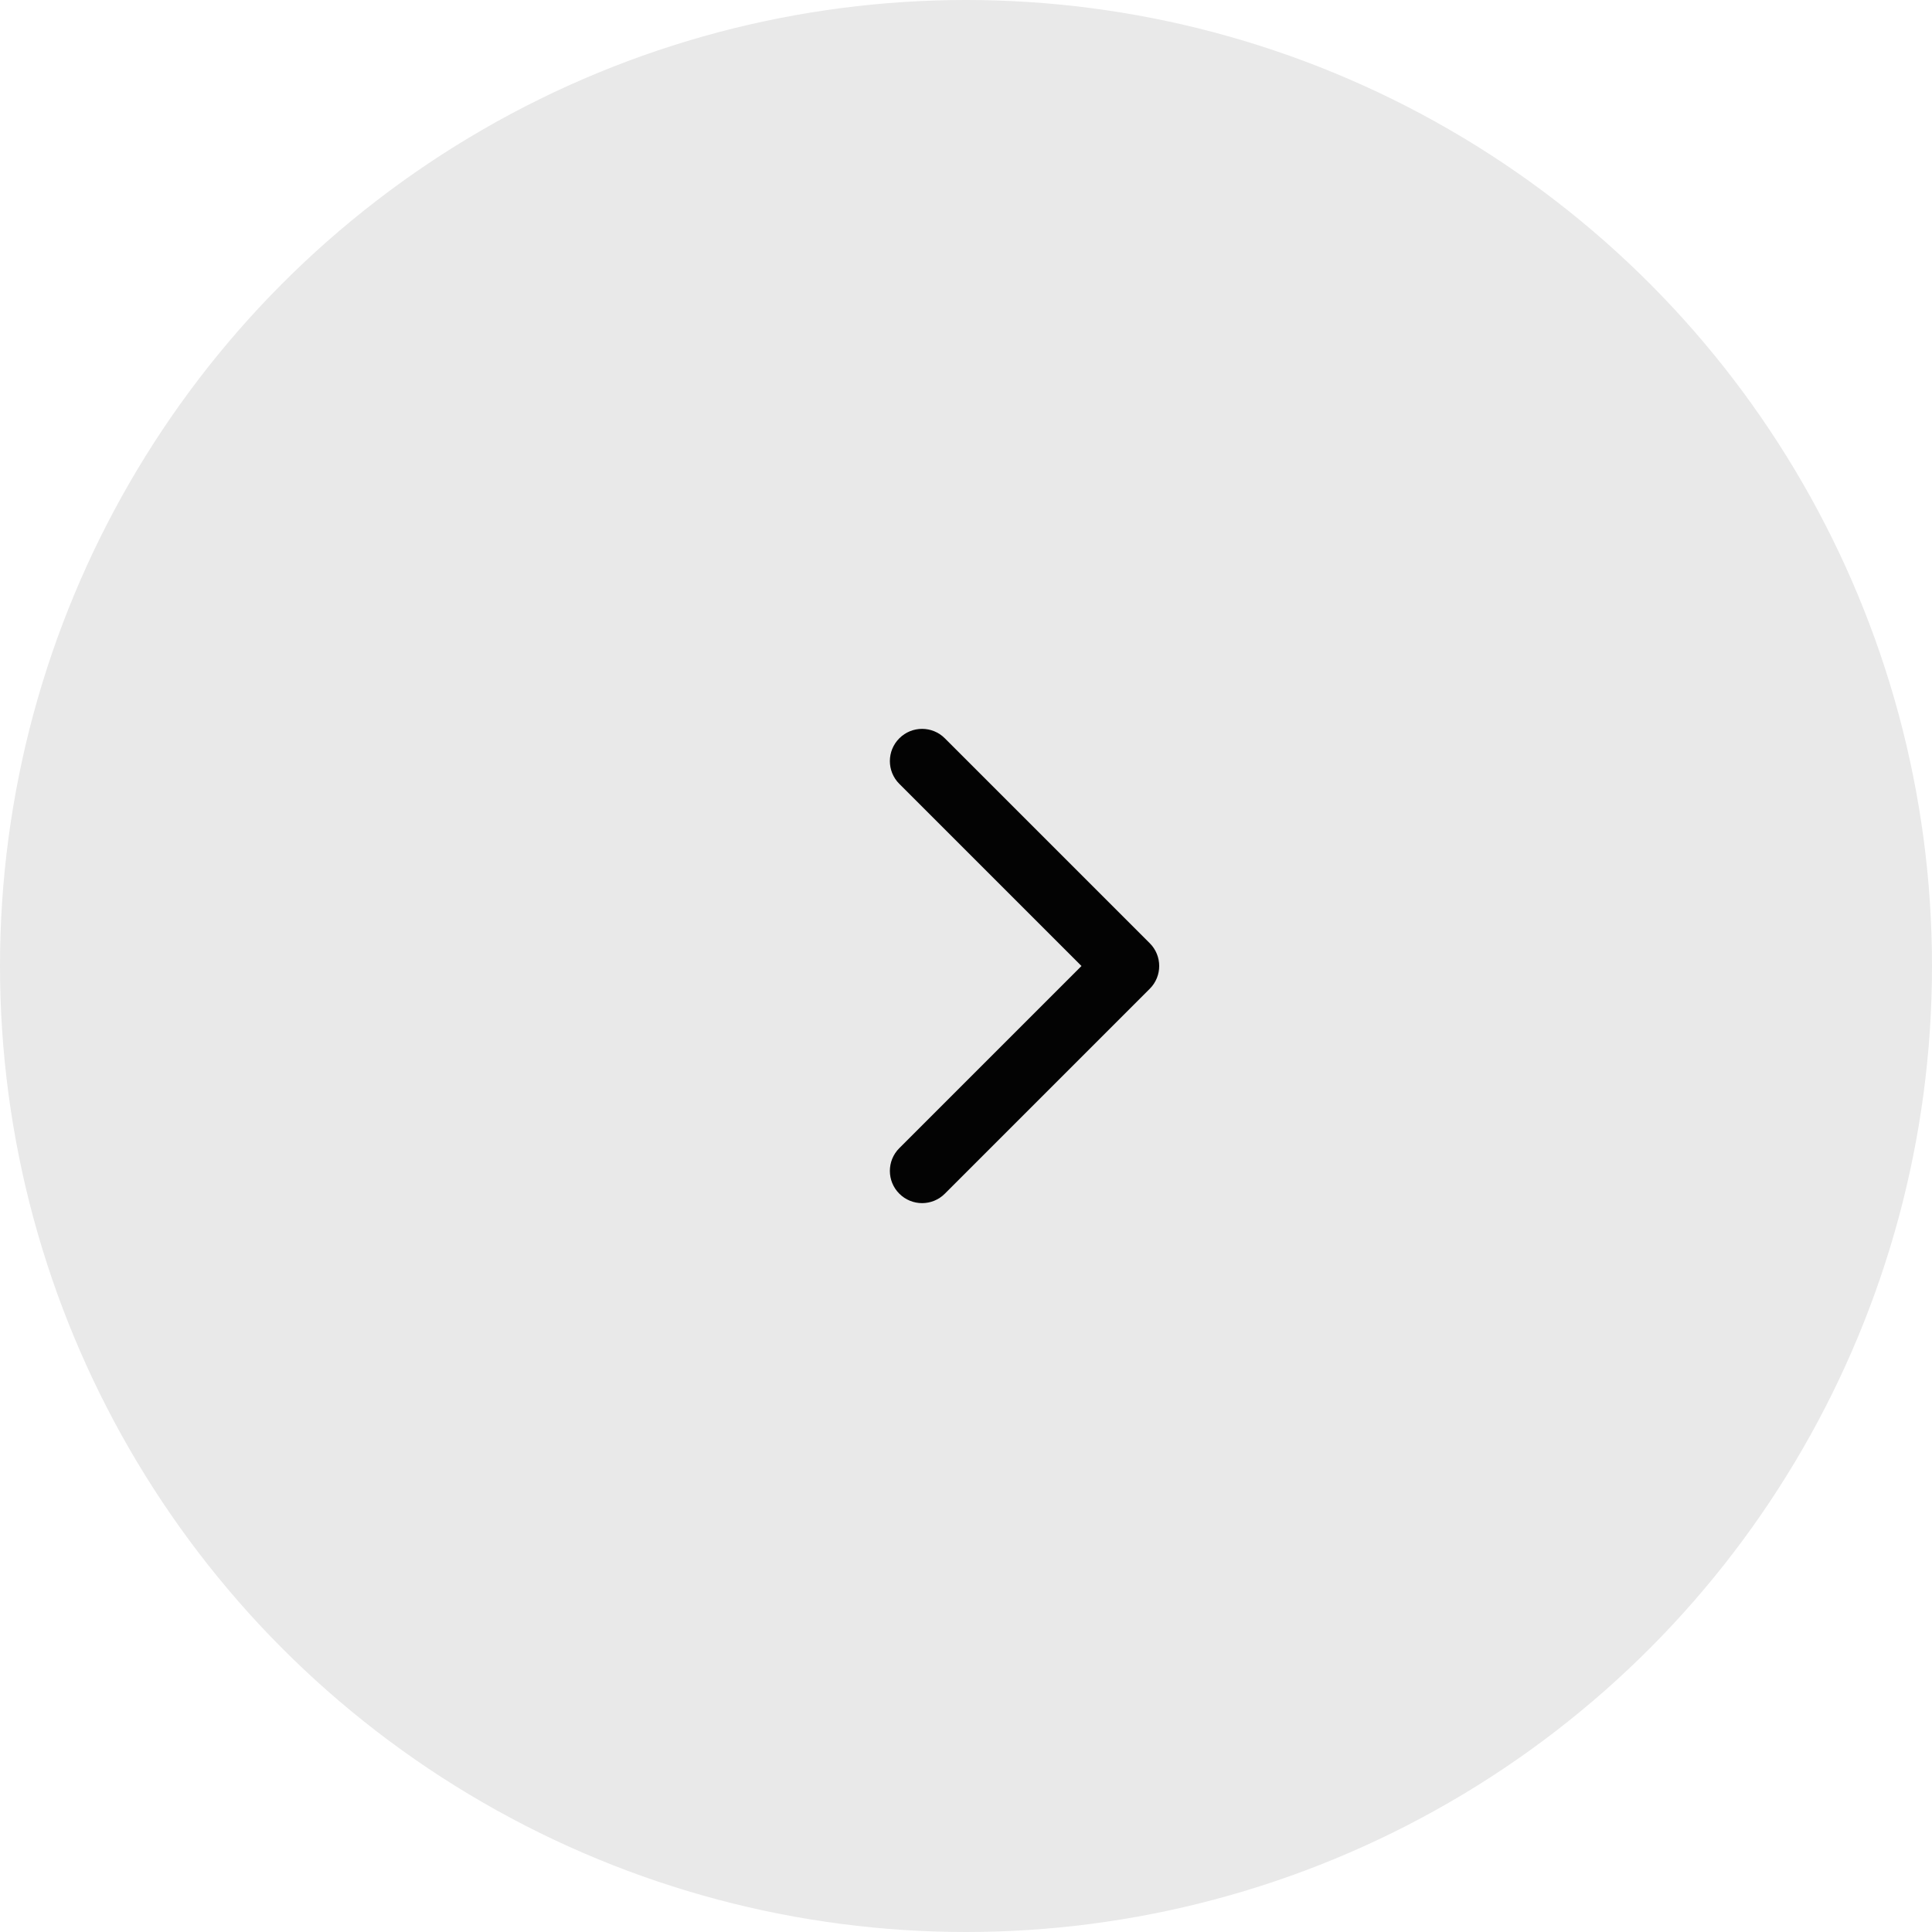 <?xml version="1.0" encoding="UTF-8"?> <svg xmlns="http://www.w3.org/2000/svg" width="60" height="60" viewBox="0 0 60 60" fill="none"><circle cx="30" cy="30" r="30" fill="#E9E9E9"></circle><path d="M35.707 30.707C36.098 30.317 36.098 29.683 35.707 29.293L29.343 22.929C28.953 22.538 28.32 22.538 27.929 22.929C27.538 23.32 27.538 23.953 27.929 24.343L33.586 30L27.929 35.657C27.538 36.047 27.538 36.681 27.929 37.071C28.32 37.462 28.953 37.462 29.343 37.071L35.707 30.707ZM34 31H35V29H34V31Z" fill="#030303"></path></svg> 